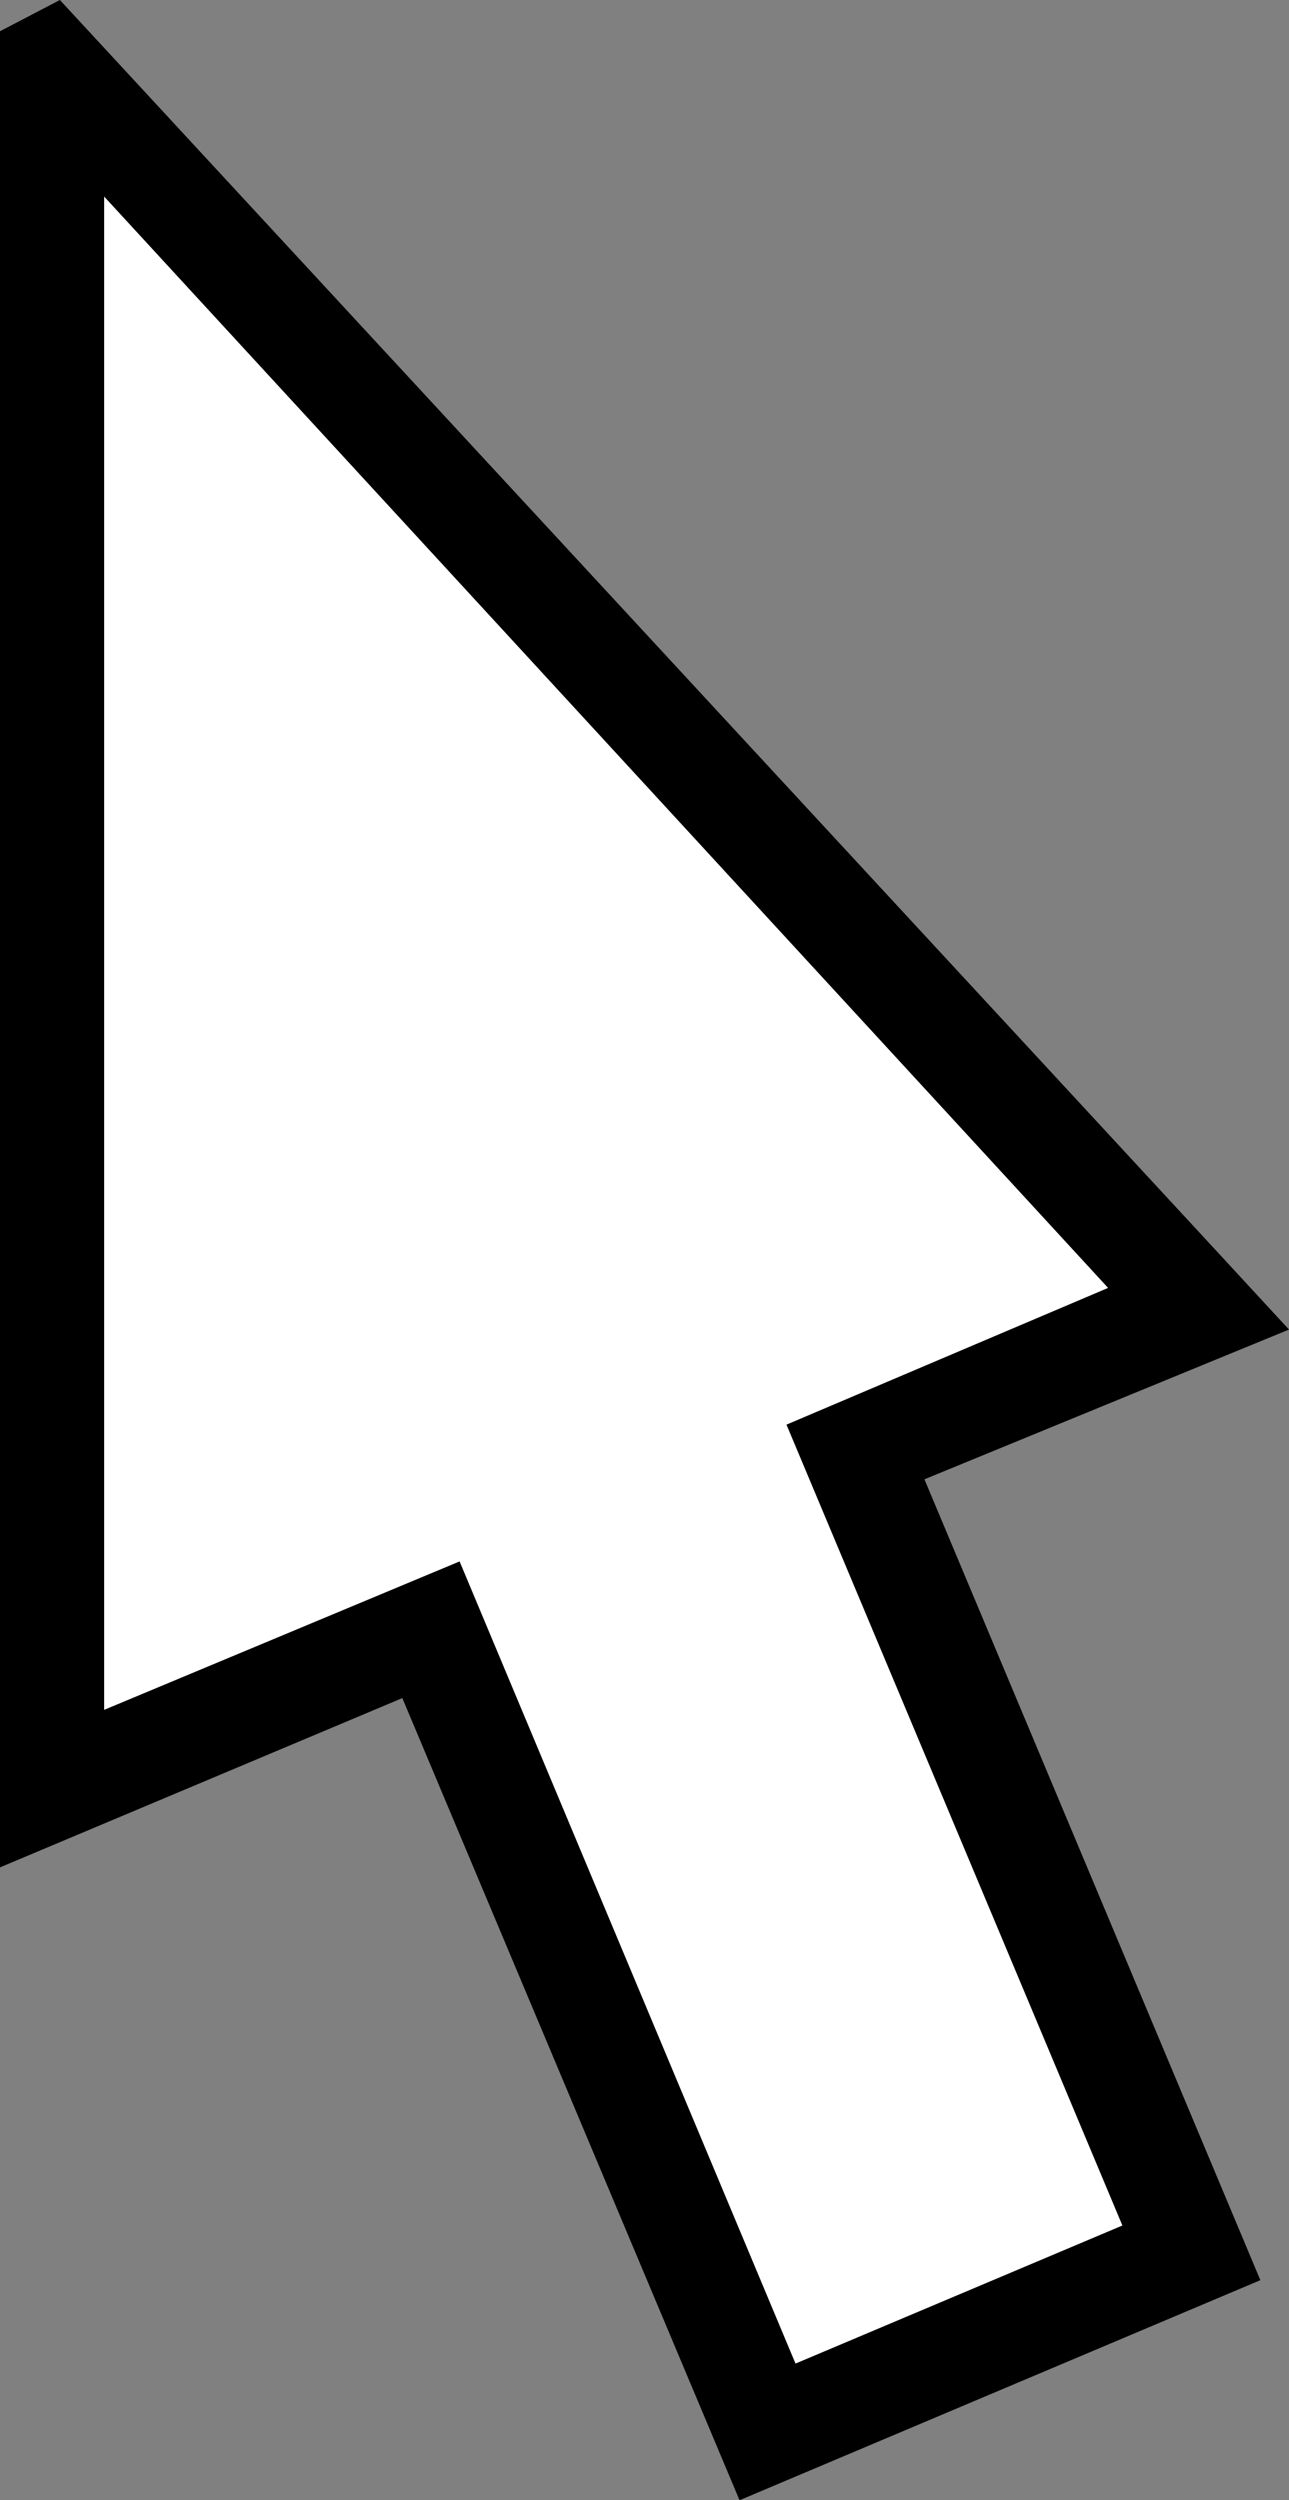 <?xml version="1.0" encoding="UTF-8" standalone="no"?>
<svg xmlns:xlink="http://www.w3.org/1999/xlink" height="96.0px" width="49.5px" xmlns="http://www.w3.org/2000/svg">
  <rect width="100%" height="100%" fill="#808080" stroke="none"/>
  <g transform="matrix(1.0, 0.0, 0.0, 1.0, 30.8, 59.7)">
    <path d="M15.7 -11.9 L18.7 -8.65 4.7 -2.9 17.6 27.85 -2.4 36.3 -15.35 5.5 -30.8 12.0 -30.8 -58.5 -28.5 -59.7 15.7 -11.9 M-0.6 -5.0 L11.75 -10.25 -26.8 -52.15 -26.8 5.95 -13.15 0.25 -0.25 31.05 12.3 25.75 -0.6 -5.0" fill="#000000" fill-rule="evenodd" stroke="none"/>
    <path d="M-0.6 -5.0 L12.3 25.75 -0.25 31.05 -13.15 0.25 -26.8 5.95 -26.8 -52.15 11.75 -10.25 -0.6 -5.0" fill="#ffffff" fill-rule="evenodd" stroke="none"/>
  </g>
</svg>
